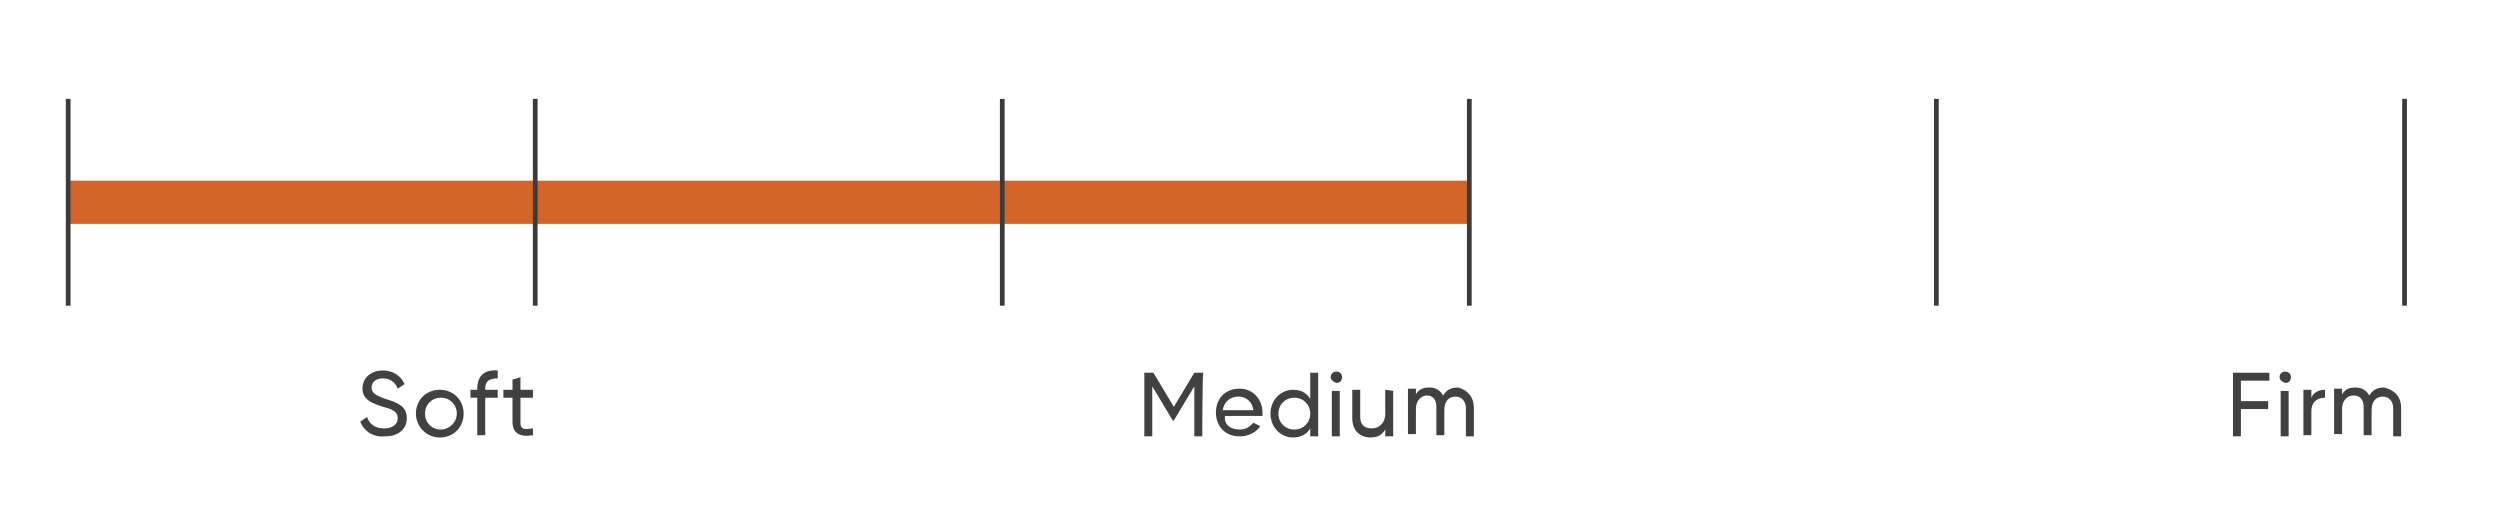<?xml version="1.0" encoding="UTF-8"?> <svg xmlns="http://www.w3.org/2000/svg" xmlns:xlink="http://www.w3.org/1999/xlink" id="Layer_1" x="0px" y="0px" viewBox="0 0 220 45" style="enable-background:new 0 0 220 45;" xml:space="preserve"> <style type="text/css"> .st0{fill:#D3642A;} .st1{fill:none;stroke:#3B3B3C;stroke-width:0.416;} .st2{fill:#414042;} </style> <g> <rect x="5.9" y="15.9" class="st0" width="123.3" height="3.8"></rect> <g> <path class="st1" d="M211.6,26.9V8.7 M170.4,26.9V8.7 M129.3,26.9V8.7 M88.2,26.9V8.7 M47.1,26.9V8.7 M6,26.9V8.7"></path> </g> <g> <path class="st2" d="M31.7,37.1l0.6-0.4c0.2,0.6,0.7,1,1.5,1c0.8,0,1.2-0.4,1.2-0.9c0-0.6-0.5-0.8-1.3-1c-0.9-0.3-1.8-0.6-1.8-1.6 c0-1,0.8-1.6,1.8-1.6c0.9,0,1.6,0.5,1.9,1.2L35,34.2c-0.2-0.5-0.6-0.9-1.3-0.9c-0.6,0-1,0.3-1,0.8c0,0.5,0.4,0.7,1.2,1 c1,0.3,1.9,0.6,1.9,1.7c0,1-0.8,1.6-1.9,1.6C32.8,38.5,32,37.9,31.7,37.1z"></path> <path class="st2" d="M36.6,36.4c0-1.2,0.9-2.1,2.1-2.1s2.1,0.9,2.1,2.1s-0.9,2.1-2.1,2.1S36.6,37.5,36.6,36.4z M40.2,36.4 c0-0.8-0.6-1.4-1.4-1.4c-0.8,0-1.4,0.6-1.4,1.4c0,0.8,0.6,1.4,1.4,1.4C39.5,37.8,40.2,37.2,40.2,36.4z"></path> <path class="st2" d="M42.7,34.2v0.1h1.1V35h-1.1v3.3H42V35h-0.6v-0.7H42v-0.1c0-1.1,0.6-1.7,1.8-1.6v0.7 C43.1,33.3,42.7,33.5,42.7,34.2z"></path> <path class="st2" d="M45.8,35v2.2c0,0.6,0.3,0.6,1.1,0.5v0.6c-1.2,0.2-1.8-0.2-1.8-1.2V35h-0.8v-0.7h0.8v-0.9l0.7-0.2v1.1h1.1V35 C46.8,35,45.8,35,45.8,35z"></path> </g> <g> <path class="st2" d="M105.8,38.4h-0.7V34l-1.8,3h-0.1l-1.8-3v4.4h-0.7v-5.6h0.8l1.8,3l1.8-3h0.8C105.8,32.8,105.8,38.4,105.8,38.4 z"></path> <path class="st2" d="M109.1,37.8c0.6,0,0.9-0.3,1.2-0.6l0.6,0.3c-0.3,0.5-1,0.9-1.8,0.9c-1.3,0-2.1-0.9-2.1-2.1 c0-1.2,0.8-2.1,2.1-2.1c1.2,0,2,1,2,2.1c0,0.1,0,0.2,0,0.3h-3.3C107.7,37.4,108.3,37.8,109.1,37.8z M107.6,36.1h2.7 c-0.1-0.8-0.7-1.2-1.3-1.2C108.2,34.9,107.7,35.4,107.6,36.1z"></path> <path class="st2" d="M116,32.8v5.6h-0.7v-0.7c-0.3,0.5-0.8,0.8-1.5,0.8c-1.1,0-2-0.9-2-2.1s0.9-2.1,2-2.1c0.7,0,1.2,0.3,1.5,0.8 v-2.3C115.3,32.8,116,32.8,116,32.8z M115.3,36.4c0-0.8-0.6-1.4-1.4-1.4s-1.4,0.6-1.4,1.4c0,0.8,0.6,1.4,1.4,1.4 C114.7,37.8,115.3,37.2,115.3,36.4z"></path> <path class="st2" d="M117.1,33.2c0-0.3,0.2-0.5,0.5-0.5s0.5,0.2,0.5,0.5s-0.2,0.5-0.5,0.5C117.3,33.6,117.1,33.4,117.1,33.2z M117.2,34.4h0.7v4h-0.7V34.4z"></path> <path class="st2" d="M122.6,34.4v4h-0.7v-0.6c-0.3,0.5-0.7,0.7-1.3,0.7c-0.9,0-1.6-0.6-1.6-1.7v-2.5h0.7v2.4c0,0.7,0.4,1,1,1 c0.6,0,1.2-0.4,1.2-1.3v-2.1L122.6,34.4L122.6,34.4L122.6,34.4z"></path> <path class="st2" d="M129.7,35.9v2.5H129v-2.5c0-0.6-0.4-1-0.9-1c-0.6,0-1,0.4-1,1.2v2.2h-0.7v-2.5c0-0.6-0.3-1-0.8-1 c-0.5,0-1,0.4-1,1.2v2.2h-0.7v-4h0.7v0.5c0.3-0.5,0.7-0.6,1.2-0.6c0.5,0,0.9,0.2,1.2,0.7c0.3-0.5,0.7-0.7,1.3-0.7 C129.1,34.3,129.7,34.9,129.7,35.9z"></path> </g> <g> <path class="st2" d="M197.2,33.5v1.8h2.4V36h-2.4v2.4h-0.7v-5.6h3.2v0.7C199.7,33.5,197.2,33.5,197.2,33.5z"></path> <path class="st2" d="M200.6,33.2c0-0.3,0.2-0.5,0.5-0.5s0.5,0.2,0.5,0.5s-0.2,0.5-0.5,0.5C200.8,33.6,200.6,33.4,200.6,33.2z M200.7,34.4h0.7v4h-0.7V34.4z"></path> <path class="st2" d="M204.6,34.3V35c-0.6,0-1.2,0.3-1.2,1.2v2.1h-0.7v-4h0.7V35C203.6,34.5,204.1,34.3,204.6,34.3z"></path> <path class="st2" d="M211.3,35.9v2.5h-0.7v-2.5c0-0.6-0.4-1-0.9-1c-0.6,0-1,0.4-1,1.2v2.2h-0.7v-2.5c0-0.6-0.3-1-0.9-1 c-0.5,0-1,0.4-1,1.2v2.2h-0.7v-4h0.7v0.5c0.3-0.5,0.7-0.6,1.2-0.6c0.5,0,0.9,0.2,1.2,0.7c0.3-0.5,0.7-0.7,1.3-0.7 C210.7,34.3,211.3,34.9,211.3,35.9z"></path> </g> </g> </svg> 